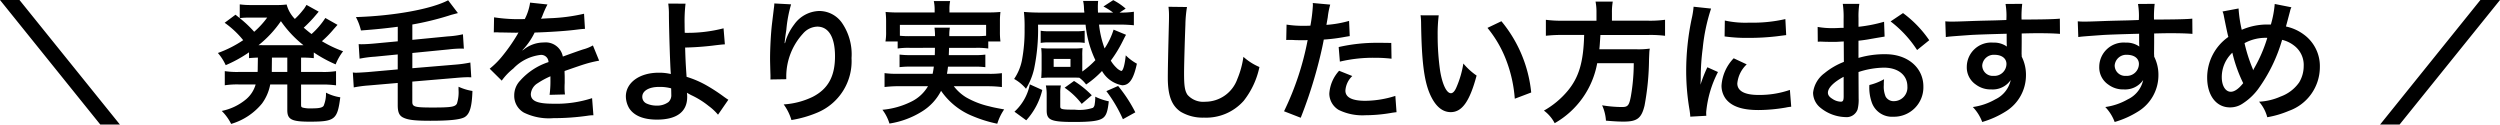 <svg xmlns="http://www.w3.org/2000/svg" width="301.984" height="15.04" viewBox="0 0 301.984 15.04">
  <path id="パス_216590" data-name="パス 216590" d="M3.12-13.6H.768L12.88,1.44h2.368ZM31.9-5.408c0,.176,0,.288-.016.5H29.6a9.664,9.664,0,0,1-1.68-.1V-3.3a10.222,10.222,0,0,1,1.68-.1h2.048a3.637,3.637,0,0,1-1.136,1.776,6.616,6.616,0,0,1-2.96,1.424,5.84,5.84,0,0,1,1.136,1.568,7.558,7.558,0,0,0,3.728-2.464,5.627,5.627,0,0,0,.992-2.3h2.064v3.1c0,1.12.512,1.392,2.688,1.392,3.072,0,3.36-.24,3.712-2.944a5.459,5.459,0,0,1-1.728-.56,3.743,3.743,0,0,1-.288,1.6c-.176.224-.56.3-1.44.3a3.7,3.7,0,0,1-1.024-.08c-.24-.064-.256-.1-.256-.432V-3.392H39.68a12.206,12.206,0,0,1,1.68.1V-5.008a9.556,9.556,0,0,1-1.68.1H37.136V-6.64a12.9,12.9,0,0,1,1.536.064v-.688a16.037,16.037,0,0,0,2.64,1.44,6.527,6.527,0,0,1,.9-1.584,14.2,14.2,0,0,1-2.56-1.216,12.394,12.394,0,0,0,1.44-1.472c.32-.352.352-.4.448-.5l-1.472-.832A9.434,9.434,0,0,1,38.4-9.488c-.336-.256-.512-.4-.944-.768a16.523,16.523,0,0,0,1.184-1.2c.368-.432.576-.672.624-.736l-1.472-.816c-.048.08-.048.08-.128.208a2.806,2.806,0,0,1-.336.464,8.412,8.412,0,0,1-.944,1.024,3.939,3.939,0,0,1-.992-1.744,9.213,9.213,0,0,1-1.376.064h-2.96a9.143,9.143,0,0,1-1.328-.08v1.664l-.512-.416-1.312.976a10.961,10.961,0,0,1,2.24,2.1A13.724,13.724,0,0,1,27.088-7.2a6.054,6.054,0,0,1,.944,1.472A15.773,15.773,0,0,0,30.848-7.28v.7c.4-.032.576-.048,1.072-.064ZM33.616-6.64h1.856v1.728H33.6V-5.28Zm-.576-4.832A10.347,10.347,0,0,1,31.472-9.76a13.766,13.766,0,0,0-1.744-1.648,7.122,7.122,0,0,1,.976-.064Zm-.608,3.328H32a13.359,13.359,0,0,0,2.7-2.9,13.4,13.4,0,0,0,2.72,2.9H32.432Zm16.384-.464-2.9.272c-.544.048-1.088.08-1.456.08a3.682,3.682,0,0,1-.368-.016l.112,1.76a13.348,13.348,0,0,1,1.84-.24l2.768-.272v1.808l-3.6.32c-.432.032-1.2.08-1.424.08a2.144,2.144,0,0,1-.4-.032L43.5-3.04a14.89,14.89,0,0,1,1.84-.24l3.472-.3V-.9c0,.8.16,1.216.576,1.456.576.32,1.392.432,3.36.432,2.384,0,3.648-.144,4.16-.448.608-.384.864-1.232.928-3.152a6.362,6.362,0,0,1-1.68-.512v.368a4.521,4.521,0,0,1-.192,1.664c-.208.4-.7.48-2.928.48-2.176,0-2.464-.08-2.464-.688V-3.744l5.3-.448c.528-.048,1.056-.08,1.376-.08.112,0,.24,0,.448.016l-.112-1.792a14.372,14.372,0,0,1-1.84.256l-5.168.432V-7.2l4.4-.432a13.459,13.459,0,0,1,1.44-.1,3.349,3.349,0,0,1,.384.016l-.112-1.744a10.89,10.89,0,0,1-1.84.256l-4.272.416V-10.64A34.612,34.612,0,0,0,54.944-11.7c.192-.064.32-.1.352-.112l.784-.208L54.9-13.568C52.88-12.5,48.352-11.68,43.76-11.536a6.66,6.66,0,0,1,.608,1.616c1.744-.128,2.992-.256,4.448-.448Zm11.6-1.072a1.768,1.768,0,0,1,.256-.016c.144,0,.144,0,.448.016.352,0,1.76.032,2.016.032,0,0,.208-.016.272-.016a.783.783,0,0,0-.128.208A21.192,21.192,0,0,1,61.36-6.72,9.8,9.8,0,0,1,59.92-5.3l1.456,1.44a7.194,7.194,0,0,1,1.392-1.456,5.409,5.409,0,0,1,3.28-1.648.878.878,0,0,1,.976.864,7.827,7.827,0,0,0-3.44,2.256,2.55,2.55,0,0,0-.7,1.776A2.32,2.32,0,0,0,64.048,0a6.872,6.872,0,0,0,3.568.672,29.02,29.02,0,0,0,4.1-.288A4.714,4.714,0,0,1,72.448.32l-.16-2.064a13.9,13.9,0,0,1-4.7.672c-1.936,0-2.7-.336-2.7-1.168a1.684,1.684,0,0,1,.832-1.312,9.724,9.724,0,0,1,1.536-.832V-4a12.667,12.667,0,0,1-.1,1.856l1.856-.048a6.57,6.57,0,0,1-.048-.848c0-.112,0-.256.016-.528v-.64c0-.224,0-.224-.016-.64v-.176q2.064-.72,2.4-.816a14.123,14.123,0,0,1,1.776-.432l-.752-1.84a5,5,0,0,1-1.184.48q-.6.192-2.448.864a2.105,2.105,0,0,0-2.288-1.7,3.868,3.868,0,0,0-2.256.72c-.208.16-.208.16-.32.24l-.016-.032a8.28,8.28,0,0,0,1.472-2.128c1.616-.048,3.648-.176,4.816-.32.816-.1.816-.1,1.264-.128l-.112-1.824a21.615,21.615,0,0,1-4.192.544c-.88.048-.88.048-1.008.064.032-.064.064-.112.144-.288a12.224,12.224,0,0,1,.64-1.44l-2.1-.224a6.336,6.336,0,0,1-.64,1.984,19.335,19.335,0,0,1-3.712-.208Zm21.072-3.488a9.442,9.442,0,0,1,.08,1.408c.016,2,.16,6.368.224,6.944a.359.359,0,0,0,.016.16,5.917,5.917,0,0,0-1.488-.16c-2.3,0-3.952,1.2-3.952,2.864a2.885,2.885,0,0,0,.4,1.424C77.36.384,78.5.848,80.128.848c2.384,0,3.648-.944,3.648-2.736a3.726,3.726,0,0,0-.032-.512c.176.112.3.176.512.288A10.074,10.074,0,0,1,86.368-.8,6.308,6.308,0,0,1,87.5.256l1.248-1.808c-.192-.112-.272-.176-.48-.32a21.526,21.526,0,0,0-2.064-1.36,11.814,11.814,0,0,0-2.5-1.088c-.112-1.568-.144-2.288-.176-3.536a34.5,34.5,0,0,0,3.76-.288c.72-.08.72-.08,1.04-.1l-.16-1.936a17.3,17.3,0,0,1-4.688.544c-.016-.768-.016-.816-.016-1.04a18.208,18.208,0,0,1,.112-2.48Zm.352,10.24c0,.016.016.464.016.752a1.124,1.124,0,0,1-.336.9,2.287,2.287,0,0,1-1.456.432,2.862,2.862,0,0,1-1.168-.24.874.874,0,0,1-.544-.832c0-.7.8-1.184,2-1.184A5.193,5.193,0,0,1,81.84-2.928ZM94.3-13.184a3.761,3.761,0,0,1-.048.544l-.24,1.984c-.128,1.1-.224,2.88-.224,4.176,0,.32.032,1.5.048,1.968v.3A1.244,1.244,0,0,1,93.824-4l1.92-.032v-.336A7.671,7.671,0,0,1,97.76-9.536a2.381,2.381,0,0,1,1.728-.848c1.376,0,2.144,1.28,2.144,3.584,0,2.432-.848,3.952-2.7,4.9a9.34,9.34,0,0,1-3.5.912A6.12,6.12,0,0,1,96.368.9,13.645,13.645,0,0,0,99.5,0a6.725,6.725,0,0,0,4.128-6.576,6.7,6.7,0,0,0-1.152-4.256,3.351,3.351,0,0,0-2.736-1.44A3.82,3.82,0,0,0,96.7-10.64a6.468,6.468,0,0,0-1.008,1.9,3.514,3.514,0,0,1-.1.352h-.048c.032-.384.1-.928.208-1.6a15.7,15.7,0,0,1,.576-3.088ZM113.7-7.824c0,.432,0,.432-.016.88h-2.816a10.1,10.1,0,0,1-1.44-.064v1.52a10.545,10.545,0,0,1,1.44-.064h2.7c-.048.384-.08.56-.144.864h-4.192a10.34,10.34,0,0,1-1.616-.08v1.68a14.725,14.725,0,0,1,1.712-.1h3.536a4.721,4.721,0,0,1-2.032,1.872,9.745,9.745,0,0,1-3.472.976,5.272,5.272,0,0,1,.848,1.664,10.381,10.381,0,0,0,3.9-1.44,6.29,6.29,0,0,0,2.336-2.512A8.464,8.464,0,0,0,118.24.416a15.67,15.67,0,0,0,2.992.928,6.4,6.4,0,0,1,.832-1.728c-.88-.16-1.376-.256-1.776-.368a10.143,10.143,0,0,1-2.816-1.088,5.447,5.447,0,0,1-1.488-1.344h4.08a14.034,14.034,0,0,1,1.728.1v-1.68a10.939,10.939,0,0,1-1.648.08h-4.992c.064-.336.08-.464.128-.864h3.088a10.426,10.426,0,0,1,1.424.064v-1.52a9.84,9.84,0,0,1-1.424.064h-2.992c.016-.368.016-.368.032-.88h3.216a9.111,9.111,0,0,1,1.52.08v-.848h1.472a8.8,8.8,0,0,1-.064-1.184v-1.216a9.188,9.188,0,0,1,.064-1.168c-.544.048-.96.064-1.776.064h-4.384v-.368a4.859,4.859,0,0,1,.08-1.008h-1.968a5.015,5.015,0,0,1,.1,1.008v.368H109.5a17.442,17.442,0,0,1-1.76-.064,9.875,9.875,0,0,1,.064,1.2v1.184a6.242,6.242,0,0,1-.08,1.184H109.2v.848a8.779,8.779,0,0,1,1.5-.08ZM110.7-9.232a11.183,11.183,0,0,1-1.232-.048v-1.312h10.416V-9.28c-.4.032-.656.048-1.264.048H115.44a5.253,5.253,0,0,1,.064-1.024h-1.856a7.644,7.644,0,0,1,.064,1.024ZM131.5-5.2V-6.832a7.844,7.844,0,0,1,.032-.96,8.766,8.766,0,0,1-1.024.048h-2.944a9.157,9.157,0,0,1-1.024-.048,8.065,8.065,0,0,1,.048.976v1.632q-.024.84-.048,1.008a8.467,8.467,0,0,1,1.008-.048h2.96c.288,0,.416,0,.64.016a3.78,3.78,0,0,1,.816.816,11.449,11.449,0,0,0,1.92-1.632A3.514,3.514,0,0,0,136.32-3.3c.864,0,1.376-.736,1.776-2.608a5.792,5.792,0,0,1-1.344-1.008c-.112,1.12-.32,1.888-.544,1.888a1.619,1.619,0,0,1-.592-.4,4.008,4.008,0,0,1-.672-.848,15.435,15.435,0,0,0,1.44-2.352c.24-.48.24-.48.4-.768l-1.5-.624a8.84,8.84,0,0,1-1.088,2.272,12.117,12.117,0,0,1-.672-2.88h2.24a17.076,17.076,0,0,1,1.968.08v-1.632a10.714,10.714,0,0,1-1.728.1l.736-.48a7.381,7.381,0,0,0-1.5-1.024l-1.184.768a7.99,7.99,0,0,1,1.168.736h-1.824c-.016-.3-.016-.352-.016-.48a7.818,7.818,0,0,1,.032-.928H131.6a4.371,4.371,0,0,1,.1.72c.016.352.016.352.032.512a.547.547,0,0,1,.016.176h-5.376c-.7,0-1.376-.032-1.92-.08a16.485,16.485,0,0,1,.08,2.016,19.159,19.159,0,0,1-.32,3.824,6.106,6.106,0,0,1-.944,2.256A5.137,5.137,0,0,1,124.7-2.88a8.042,8.042,0,0,0,.976-2.384,23.216,23.216,0,0,0,.48-5.36H131.9a12.734,12.734,0,0,0,1.184,4.288A10.412,10.412,0,0,1,131.5-4.96Zm-3.456-1.28h2.032v.96h-2.032Zm3.744-3.408a5.826,5.826,0,0,1-.992.064h-3.328a5.478,5.478,0,0,1-.992-.064v1.472a5.826,5.826,0,0,1,.992-.064H130.8a6.071,6.071,0,0,1,.992.064Zm-6.624,6.48a6.055,6.055,0,0,1-1.856,3.3l1.424,1.04a8.263,8.263,0,0,0,1.936-3.664Zm7.9,1.76a4.589,4.589,0,0,1-.064.624.657.657,0,0,1-.208.448,5.221,5.221,0,0,1-2.192.224c-1.584,0-1.76-.048-1.76-.4v-1.6a4.093,4.093,0,0,1,.08-.928H127.1a5.4,5.4,0,0,1,.1,1.12v1.9c0,1.168.512,1.392,3.3,1.392,2.08,0,3.024-.128,3.5-.48.4-.3.576-.816.7-2.016a6.378,6.378,0,0,1-1.632-.56v.272Zm1.344-.944a16.93,16.93,0,0,1,2,3.392l1.5-.832a17.129,17.129,0,0,0-2.08-3.184Zm-1.76.5a11.533,11.533,0,0,0-2.144-1.728l-1.136.816a8.926,8.926,0,0,1,2.064,1.952Zm9.264-10.688a7.959,7.959,0,0,1,.064,1.088c0,.224,0,.56-.016,1.04-.1,4.016-.128,5.616-.128,6.448,0,2.144.464,3.376,1.568,4.112a5.216,5.216,0,0,0,2.8.7,6.056,6.056,0,0,0,4.8-2.032,9.856,9.856,0,0,0,1.9-4.08,6.91,6.91,0,0,1-1.936-1.232,10.726,10.726,0,0,1-.736,2.688,4.117,4.117,0,0,1-3.872,2.736,2.534,2.534,0,0,1-2.144-.832c-.32-.48-.416-1.056-.416-2.576,0-1.136.1-4.384.16-5.872a14.628,14.628,0,0,1,.192-2.16Zm14.224,4.016a2.389,2.389,0,0,1,.3-.016c.128,0,.352,0,.64.016.272.016.432.016.512.016h.928a1.355,1.355,0,0,0,.208-.016A34.184,34.184,0,0,1,155.872-.16l2.016.784a54.247,54.247,0,0,0,1.792-5.3c.416-1.456.816-3.152.992-4.144a21.811,21.811,0,0,0,2.624-.336c.384-.064.384-.064.512-.08l-.08-1.84a13.279,13.279,0,0,1-2.736.48c.064-.368.08-.464.16-.912a9.092,9.092,0,0,1,.3-1.536l-2.112-.192a2.172,2.172,0,0,1,.016.288,19.418,19.418,0,0,1-.3,2.448c-.368.016-.544.016-.736.016a12.73,12.73,0,0,1-2.144-.144Zm12.688.352c-1.008-.016-1.152-.016-1.584-.016a20.533,20.533,0,0,0-4.768.512l.144,1.76a17.268,17.268,0,0,1,4.224-.464,16.657,16.657,0,0,1,2.016.112Zm-6.3,3.36a4.512,4.512,0,0,0-1.184,2.768A2.312,2.312,0,0,0,162.48-.32,6.5,6.5,0,0,0,165.7.32a18.619,18.619,0,0,0,2.976-.256c.368-.064.5-.08.784-.112l-.144-1.968a12.245,12.245,0,0,1-3.632.592c-1.6,0-2.4-.416-2.4-1.232a2.655,2.655,0,0,1,.832-1.76Zm9.84-6.7a7.648,7.648,0,0,1,.064,1.024c.064,4.432.352,6.752,1.008,8.352.64,1.536,1.5,2.32,2.576,2.32,1.36,0,2.288-1.3,3.12-4.416a7.9,7.9,0,0,1-1.6-1.456,11.8,11.8,0,0,1-.848,2.9c-.192.448-.416.688-.656.688-.512,0-1.024-1.024-1.3-2.688a29.942,29.942,0,0,1-.3-4.288,18.6,18.6,0,0,1,.128-2.432Zm8.08,1.52A13.965,13.965,0,0,1,182.72-6.3a16.22,16.22,0,0,1,1.024,4.624l1.984-.752a15.952,15.952,0,0,0-3.6-8.608Zm13.168-.864H189.5a14.243,14.243,0,0,1-2-.112V-9.28a17.4,17.4,0,0,1,2-.1h2.624c-.08,3.264-.624,5.12-2,6.768A10.344,10.344,0,0,1,187.264-.24a4.461,4.461,0,0,1,1.3,1.52A10.482,10.482,0,0,0,193.7-5.968h4.416a23.422,23.422,0,0,1-.352,4.016c-.208,1.1-.368,1.28-1.072,1.28a15.208,15.208,0,0,1-2.4-.208,5.192,5.192,0,0,1,.464,1.856c1.232.1,1.6.112,2.16.112,1.6,0,2.128-.4,2.5-1.92a31.626,31.626,0,0,0,.544-5.616c.032-.688.032-.88.064-1.12a.4.4,0,0,0,.016-.16,10.058,10.058,0,0,1-1.648.08h-4.432c.048-.48.048-.528.128-1.728h5.856a14.241,14.241,0,0,1,1.952.1v-1.936a13.463,13.463,0,0,1-2.016.112h-4.4v-.976a7.17,7.17,0,0,1,.1-1.328H193.5a6.428,6.428,0,0,1,.112,1.328ZM206.88.384c-.016-.208-.016-.336-.016-.432A13.135,13.135,0,0,1,208.288-4.9l-1.28-.576a16.316,16.316,0,0,0-.832,2.112c.016-.4.032-.528.032-.88a26.712,26.712,0,0,1,.24-3.536,22.059,22.059,0,0,1,1.008-4.784l-2.112-.224a10.47,10.47,0,0,1-.24,1.488,30.716,30.716,0,0,0-.656,6.256,27.909,27.909,0,0,0,.416,4.784c.048.368.064.464.08.752ZM209.088-9.2a18.993,18.993,0,0,0,2.88.176,28.659,28.659,0,0,0,3.424-.192c.768-.1,1.008-.128,1.136-.144l-.1-1.936a17.644,17.644,0,0,1-4.352.432,11.536,11.536,0,0,1-2.96-.256Zm1.1,2.64a5.227,5.227,0,0,0-1.472,3.3A2.68,2.68,0,0,0,209.2-1.7c.7.944,1.984,1.392,3.968,1.392a19.731,19.731,0,0,0,3.312-.3,5.347,5.347,0,0,1,.656-.1l-.16-2.032a11.244,11.244,0,0,1-3.808.608c-1.664,0-2.544-.48-2.544-1.392a3.619,3.619,0,0,1,1.136-2.3ZM225.264-4.9a10.241,10.241,0,0,1,3.072-.528c1.712,0,2.832.9,2.832,2.272a1.644,1.644,0,0,1-1.616,1.776,1.107,1.107,0,0,1-1.008-.544,3.083,3.083,0,0,1-.224-1.408,5.548,5.548,0,0,1,.032-.7,6.75,6.75,0,0,1-1.776.7,5.345,5.345,0,0,0,.272,2.048A2.583,2.583,0,0,0,229.472.5,3.554,3.554,0,0,0,233.1-3.152c0-2.272-1.9-3.9-4.576-3.9a11.1,11.1,0,0,0-3.264.448v-2.08c.608-.064.928-.112,1.456-.208,1.1-.192,1.408-.24,1.7-.288l-.064-1.792a17.844,17.844,0,0,1-3.088.608v-1.024a9.823,9.823,0,0,1,.1-1.744h-2a10.962,10.962,0,0,1,.1,1.84v1.056c-.176,0-.256,0-.64.016-.224.016-.4.016-.56.016a9.813,9.813,0,0,1-1.936-.144l.016,1.792a3,3,0,0,1,.336-.016c.048,0,.192,0,.4.016.192,0,.64.016.88.016.4,0,.624,0,.864-.016.528-.032.528-.032.656-.032l.016,2.464a8.56,8.56,0,0,0-2.336,1.36A3.415,3.415,0,0,0,219.776-2.4a2.35,2.35,0,0,0,.88,1.808A4.984,4.984,0,0,0,223.68.544a1.406,1.406,0,0,0,1.472-.928,4.765,4.765,0,0,0,.128-1.36Zm-1.792,2.912c0,.528-.08.672-.352.672a1.923,1.923,0,0,1-1.024-.352c-.368-.224-.528-.464-.528-.736,0-.576.7-1.28,1.9-1.92Zm10.336-6.752a13.571,13.571,0,0,0-3.168-3.28l-1.5,1.008a13.663,13.663,0,0,1,3.2,3.456Zm11.168.224v-1.04c1.264-.032,1.552-.032,1.936-.032,1.328,0,2.1.032,2.688.08l-.016-1.84c-.592.064-1.84.1-4.624.112a12.581,12.581,0,0,1,.08-1.9l-2.016.016a8.681,8.681,0,0,1,.1,1.936c-.832.032-.832.032-1.36.048-1.312.032-1.472.032-2.512.064-2.064.08-2.32.08-2.72.08a6.968,6.968,0,0,1-.784-.032l.064,1.9c.432-.064.432-.064,2.848-.24.7-.048,2.208-.1,4.5-.16,0,.432,0,1.328.016,1.36a.659.659,0,0,0,.016.192,2.674,2.674,0,0,0-1.664-.48,2.945,2.945,0,0,0-3.184,2.912,2.5,2.5,0,0,0,1.1,2.16A2.949,2.949,0,0,0,241.3-2.8a2.636,2.636,0,0,0,2.352-1.136A3.368,3.368,0,0,1,241.792-1.6a7.551,7.551,0,0,1-2.72.928,5.251,5.251,0,0,1,1.136,1.808,11.185,11.185,0,0,0,2.9-1.312,5.134,5.134,0,0,0,2.384-4.32,4.869,4.869,0,0,0-.512-2.256c0-.192-.016-.32-.016-.384Zm-1.84,2.64a1.458,1.458,0,0,1-1.568,1.44,1.263,1.263,0,0,1-1.36-1.264,1.4,1.4,0,0,1,1.488-1.28C242.576-6.976,243.136-6.544,243.136-5.872Zm17.84-2.64v-1.04c1.264-.032,1.552-.032,1.936-.032,1.328,0,2.1.032,2.688.08l-.016-1.84c-.592.064-1.84.1-4.624.112a12.582,12.582,0,0,1,.08-1.9l-2.016.016a8.682,8.682,0,0,1,.1,1.936c-.832.032-.832.032-1.36.048-1.312.032-1.472.032-2.512.064-2.064.08-2.32.08-2.72.08a6.968,6.968,0,0,1-.784-.032l.064,1.9c.432-.064.432-.064,2.848-.24.7-.048,2.208-.1,4.5-.16,0,.432,0,1.328.016,1.36a.658.658,0,0,0,.016.192,2.674,2.674,0,0,0-1.664-.48,2.945,2.945,0,0,0-3.184,2.912,2.5,2.5,0,0,0,1.1,2.16A2.949,2.949,0,0,0,257.3-2.8a2.636,2.636,0,0,0,2.352-1.136A3.368,3.368,0,0,1,257.792-1.6a7.551,7.551,0,0,1-2.72.928,5.251,5.251,0,0,1,1.136,1.808,11.185,11.185,0,0,0,2.9-1.312,5.134,5.134,0,0,0,2.384-4.32,4.869,4.869,0,0,0-.512-2.256c0-.192-.016-.32-.016-.384Zm-1.84,2.64a1.458,1.458,0,0,1-1.568,1.44,1.263,1.263,0,0,1-1.36-1.264,1.4,1.4,0,0,1,1.488-1.28C258.576-6.976,259.136-6.544,259.136-5.872Zm10.1-6.336a2.048,2.048,0,0,1,.16.544c.176.9.464,2.288.544,2.528a5.993,5.993,0,0,0-2.56,4.912c0,2.16,1.1,3.6,2.752,3.6a2.677,2.677,0,0,0,1.488-.432,7.179,7.179,0,0,0,1.9-1.76,19.22,19.22,0,0,0,2.912-5.968,3.775,3.775,0,0,1,1.44.688,2.929,2.929,0,0,1,1.168,2.48,3.834,3.834,0,0,1-.544,1.968,4.659,4.659,0,0,1-2.24,1.712,7.265,7.265,0,0,1-2.608.624A4.646,4.646,0,0,1,274.64.56a11.735,11.735,0,0,0,2.608-.768,5.616,5.616,0,0,0,3.744-5.264A4.72,4.72,0,0,0,279.04-9.44a5.528,5.528,0,0,0-2.144-.96c.064-.224.272-1.008.5-1.872a1.7,1.7,0,0,1,.16-.448l-2.016-.4a12.278,12.278,0,0,1-.464,2.48h-.432a7.745,7.745,0,0,0-3.088.64,15.721,15.721,0,0,1-.384-2.576Zm1.184,4.976a17.189,17.189,0,0,0,1.312,3.68c-.544.688-1.056,1.04-1.5,1.04-.64,0-1.088-.72-1.088-1.76A4.045,4.045,0,0,1,270.416-7.232Zm2.512,2.112a1.372,1.372,0,0,0-.08-.24,18.585,18.585,0,0,1-.96-3.024,5.307,5.307,0,0,1,2.752-.64,17.606,17.606,0,0,1-1.6,3.7,1.3,1.3,0,0,0-.1.208Zm27.456-8.48L288.272,1.44h2.352L302.752-13.6Z" transform="translate(-0.768 13.6)"/>
</svg>
